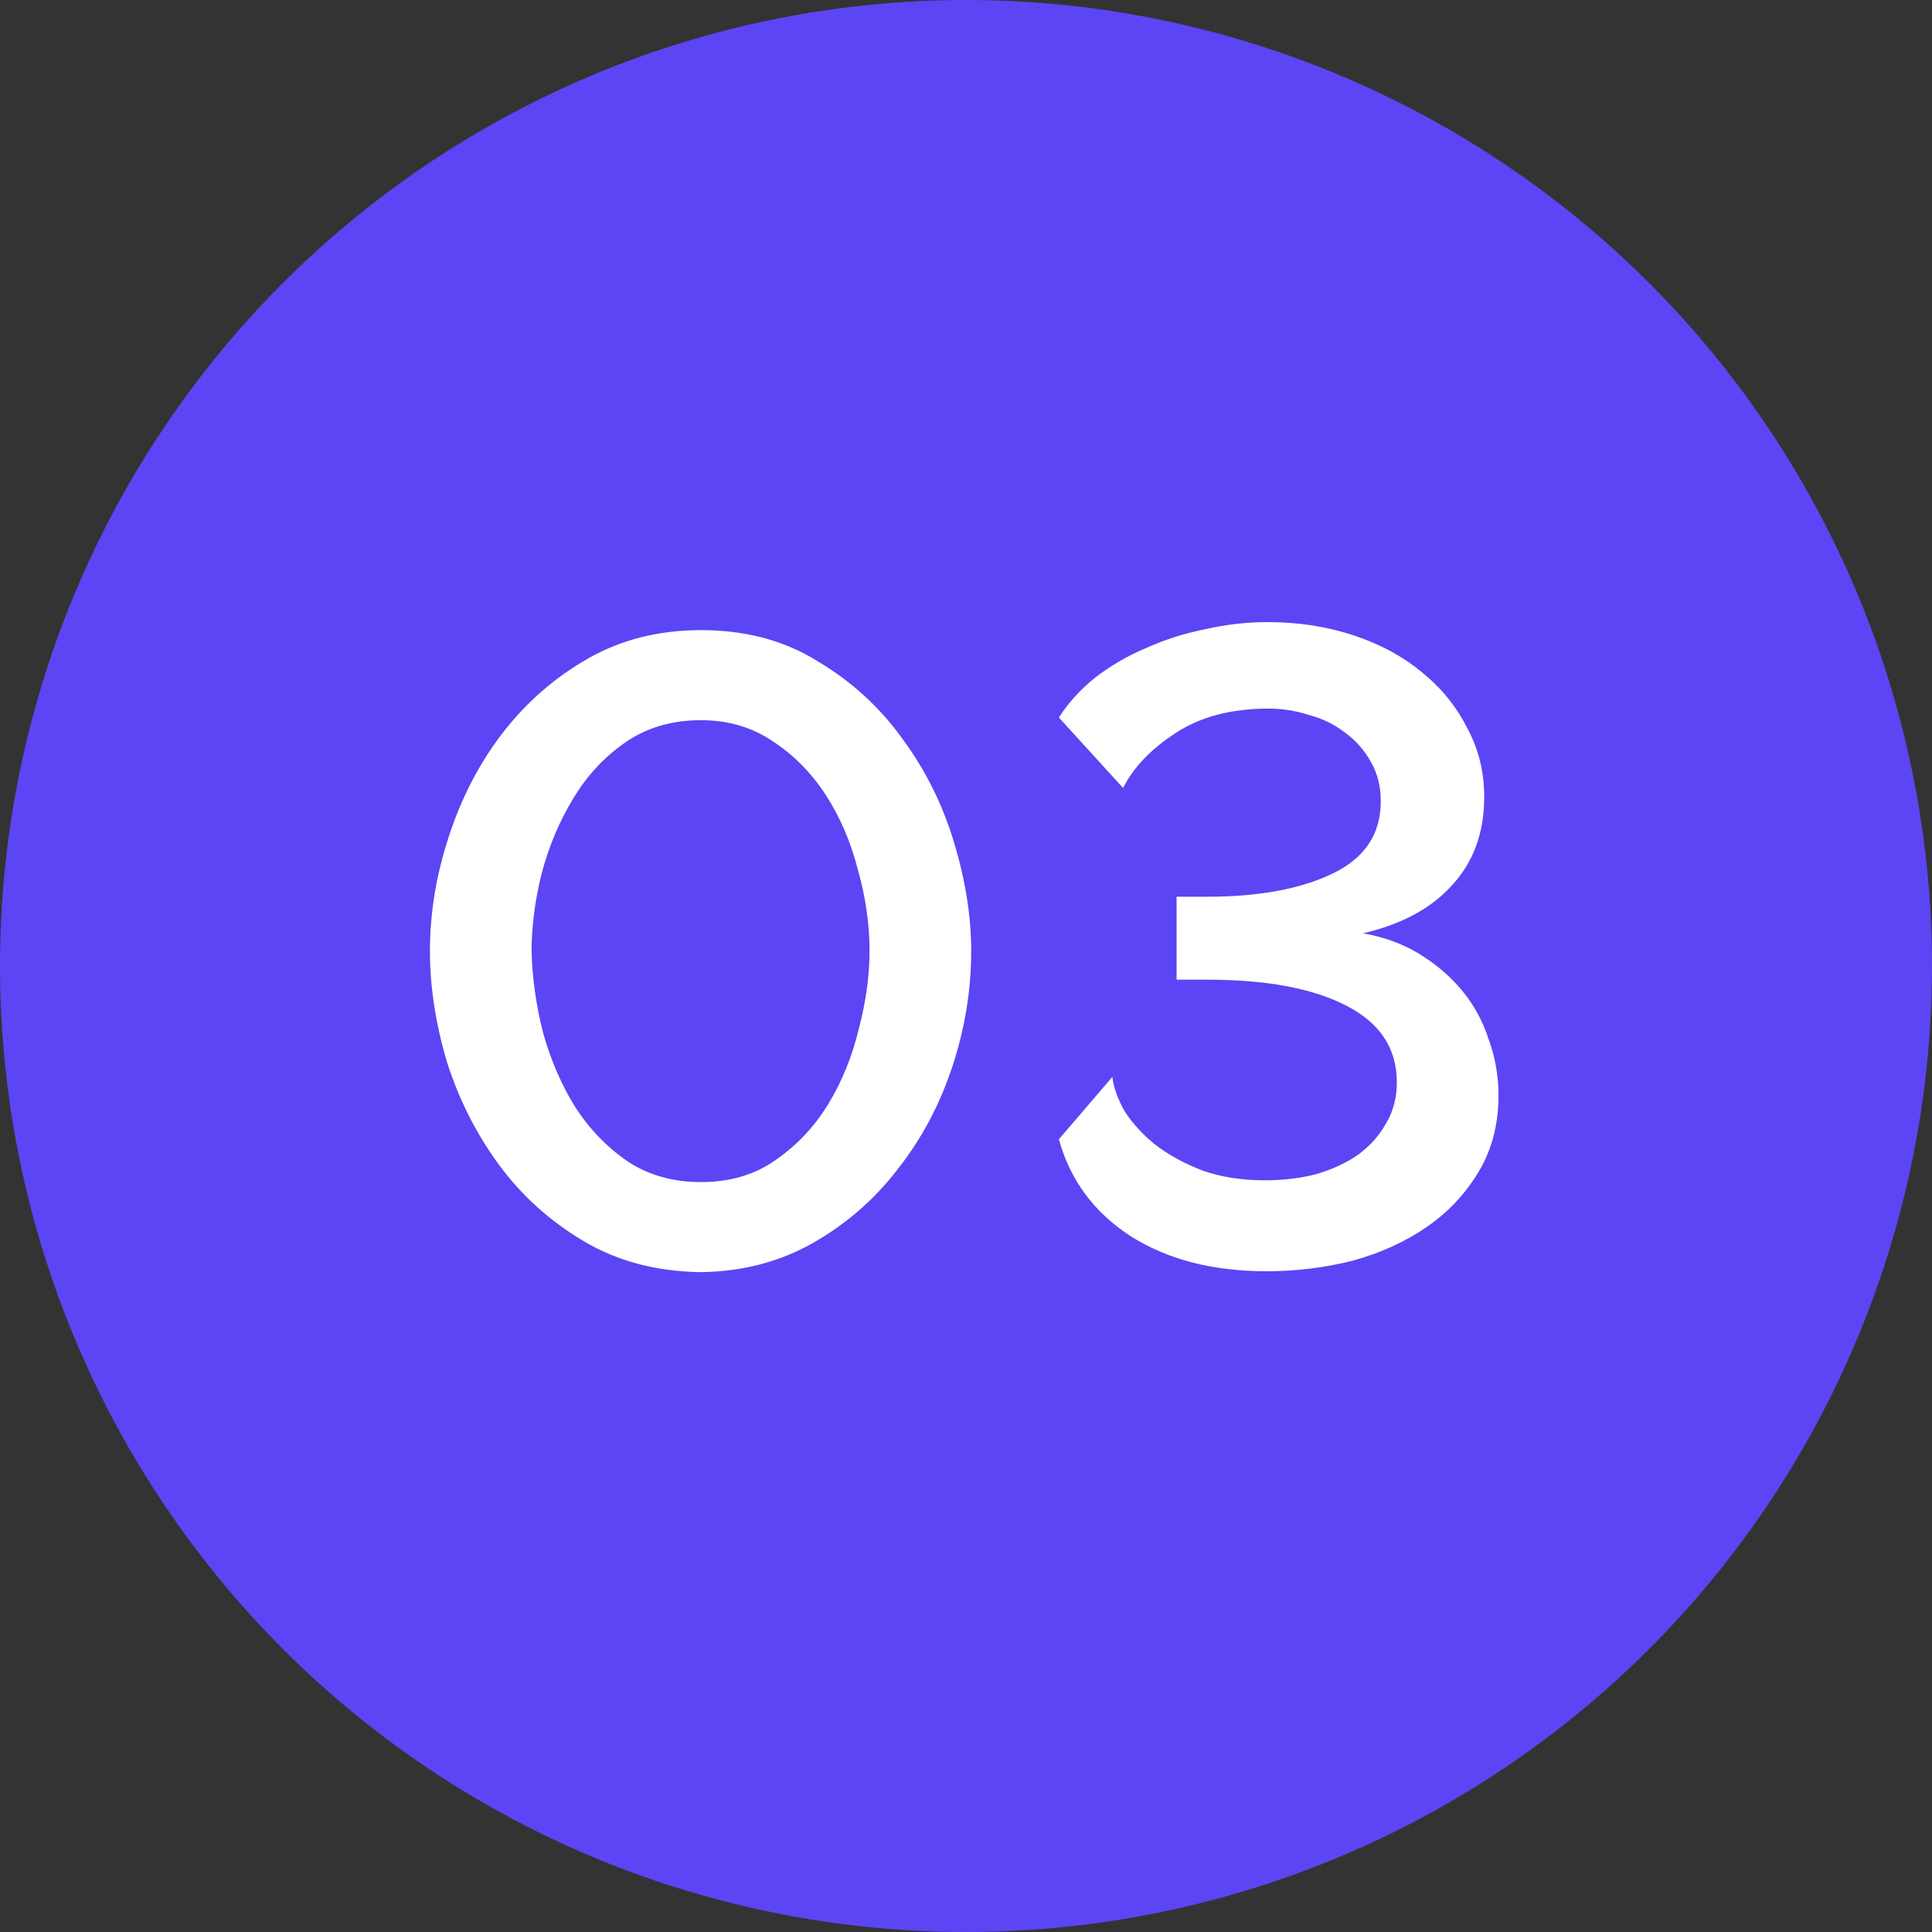 <?xml version="1.0" encoding="UTF-8"?> <svg xmlns="http://www.w3.org/2000/svg" width="26" height="26" viewBox="0 0 26 26" fill="none"><rect x="0" y="0" width="26" height="26" fill="#333333" stroke="none"/><circle cx="13" cy="13" r="13" fill="#5C45F4"></circle><path d="M9.434 17.12C8.834 17.112 8.306 16.972 7.85 16.7C7.394 16.428 7.014 16.084 6.71 15.668C6.406 15.252 6.174 14.792 6.014 14.288C5.862 13.776 5.786 13.28 5.786 12.8C5.786 12.288 5.87 11.776 6.038 11.264C6.206 10.744 6.446 10.28 6.758 9.872C7.078 9.456 7.462 9.12 7.91 8.864C8.358 8.608 8.866 8.48 9.434 8.48C10.034 8.48 10.558 8.62 11.006 8.9C11.462 9.172 11.842 9.52 12.146 9.944C12.458 10.368 12.69 10.836 12.842 11.348C12.994 11.852 13.07 12.336 13.07 12.8C13.07 13.32 12.986 13.836 12.818 14.348C12.65 14.86 12.406 15.32 12.086 15.728C11.774 16.136 11.394 16.468 10.946 16.724C10.498 16.98 9.994 17.112 9.434 17.12ZM7.154 12.8C7.162 13.16 7.214 13.528 7.31 13.904C7.414 14.272 7.558 14.604 7.742 14.9C7.934 15.196 8.17 15.44 8.45 15.632C8.73 15.816 9.058 15.908 9.434 15.908C9.826 15.908 10.162 15.808 10.442 15.608C10.73 15.408 10.966 15.156 11.15 14.852C11.334 14.548 11.47 14.212 11.558 13.844C11.654 13.476 11.702 13.128 11.702 12.8C11.702 12.44 11.65 12.076 11.546 11.708C11.45 11.332 11.306 10.996 11.114 10.7C10.922 10.404 10.686 10.164 10.406 9.98C10.126 9.788 9.802 9.692 9.434 9.692C9.042 9.692 8.702 9.792 8.414 9.992C8.126 10.192 7.89 10.448 7.706 10.76C7.522 11.064 7.382 11.4 7.286 11.768C7.198 12.128 7.154 12.472 7.154 12.8ZM17.046 17.108C16.326 17.108 15.718 16.952 15.222 16.64C14.726 16.32 14.402 15.884 14.25 15.332L14.97 14.492C14.986 14.636 15.042 14.792 15.138 14.96C15.242 15.12 15.378 15.268 15.546 15.404C15.722 15.54 15.934 15.656 16.182 15.752C16.43 15.84 16.71 15.884 17.022 15.884C17.27 15.884 17.502 15.856 17.718 15.8C17.934 15.736 18.122 15.648 18.282 15.536C18.442 15.416 18.566 15.276 18.654 15.116C18.75 14.956 18.798 14.772 18.798 14.564C18.798 14.108 18.57 13.764 18.114 13.532C17.666 13.3 17.042 13.184 16.242 13.184H15.834V12.068H16.242C16.938 12.068 17.502 11.964 17.934 11.756C18.366 11.548 18.582 11.224 18.582 10.784C18.582 10.584 18.538 10.408 18.45 10.256C18.362 10.096 18.246 9.964 18.102 9.86C17.958 9.748 17.794 9.668 17.61 9.62C17.434 9.564 17.254 9.536 17.07 9.536C16.566 9.536 16.146 9.648 15.81 9.872C15.482 10.088 15.25 10.332 15.114 10.604L14.25 9.656C14.378 9.456 14.542 9.276 14.742 9.116C14.95 8.956 15.178 8.824 15.426 8.72C15.674 8.608 15.938 8.524 16.218 8.468C16.498 8.404 16.778 8.372 17.058 8.372C17.474 8.372 17.862 8.432 18.222 8.552C18.582 8.672 18.89 8.84 19.146 9.056C19.402 9.264 19.602 9.512 19.746 9.8C19.898 10.08 19.974 10.388 19.974 10.724C19.974 11.204 19.83 11.6 19.542 11.912C19.262 12.224 18.862 12.44 18.342 12.56C18.622 12.608 18.874 12.7 19.098 12.836C19.322 12.972 19.514 13.136 19.674 13.328C19.834 13.52 19.954 13.74 20.034 13.988C20.122 14.228 20.166 14.48 20.166 14.744C20.166 15.128 20.078 15.468 19.902 15.764C19.726 16.06 19.494 16.308 19.206 16.508C18.918 16.708 18.586 16.86 18.21 16.964C17.834 17.06 17.446 17.108 17.046 17.108Z" fill="white"></path></svg> 